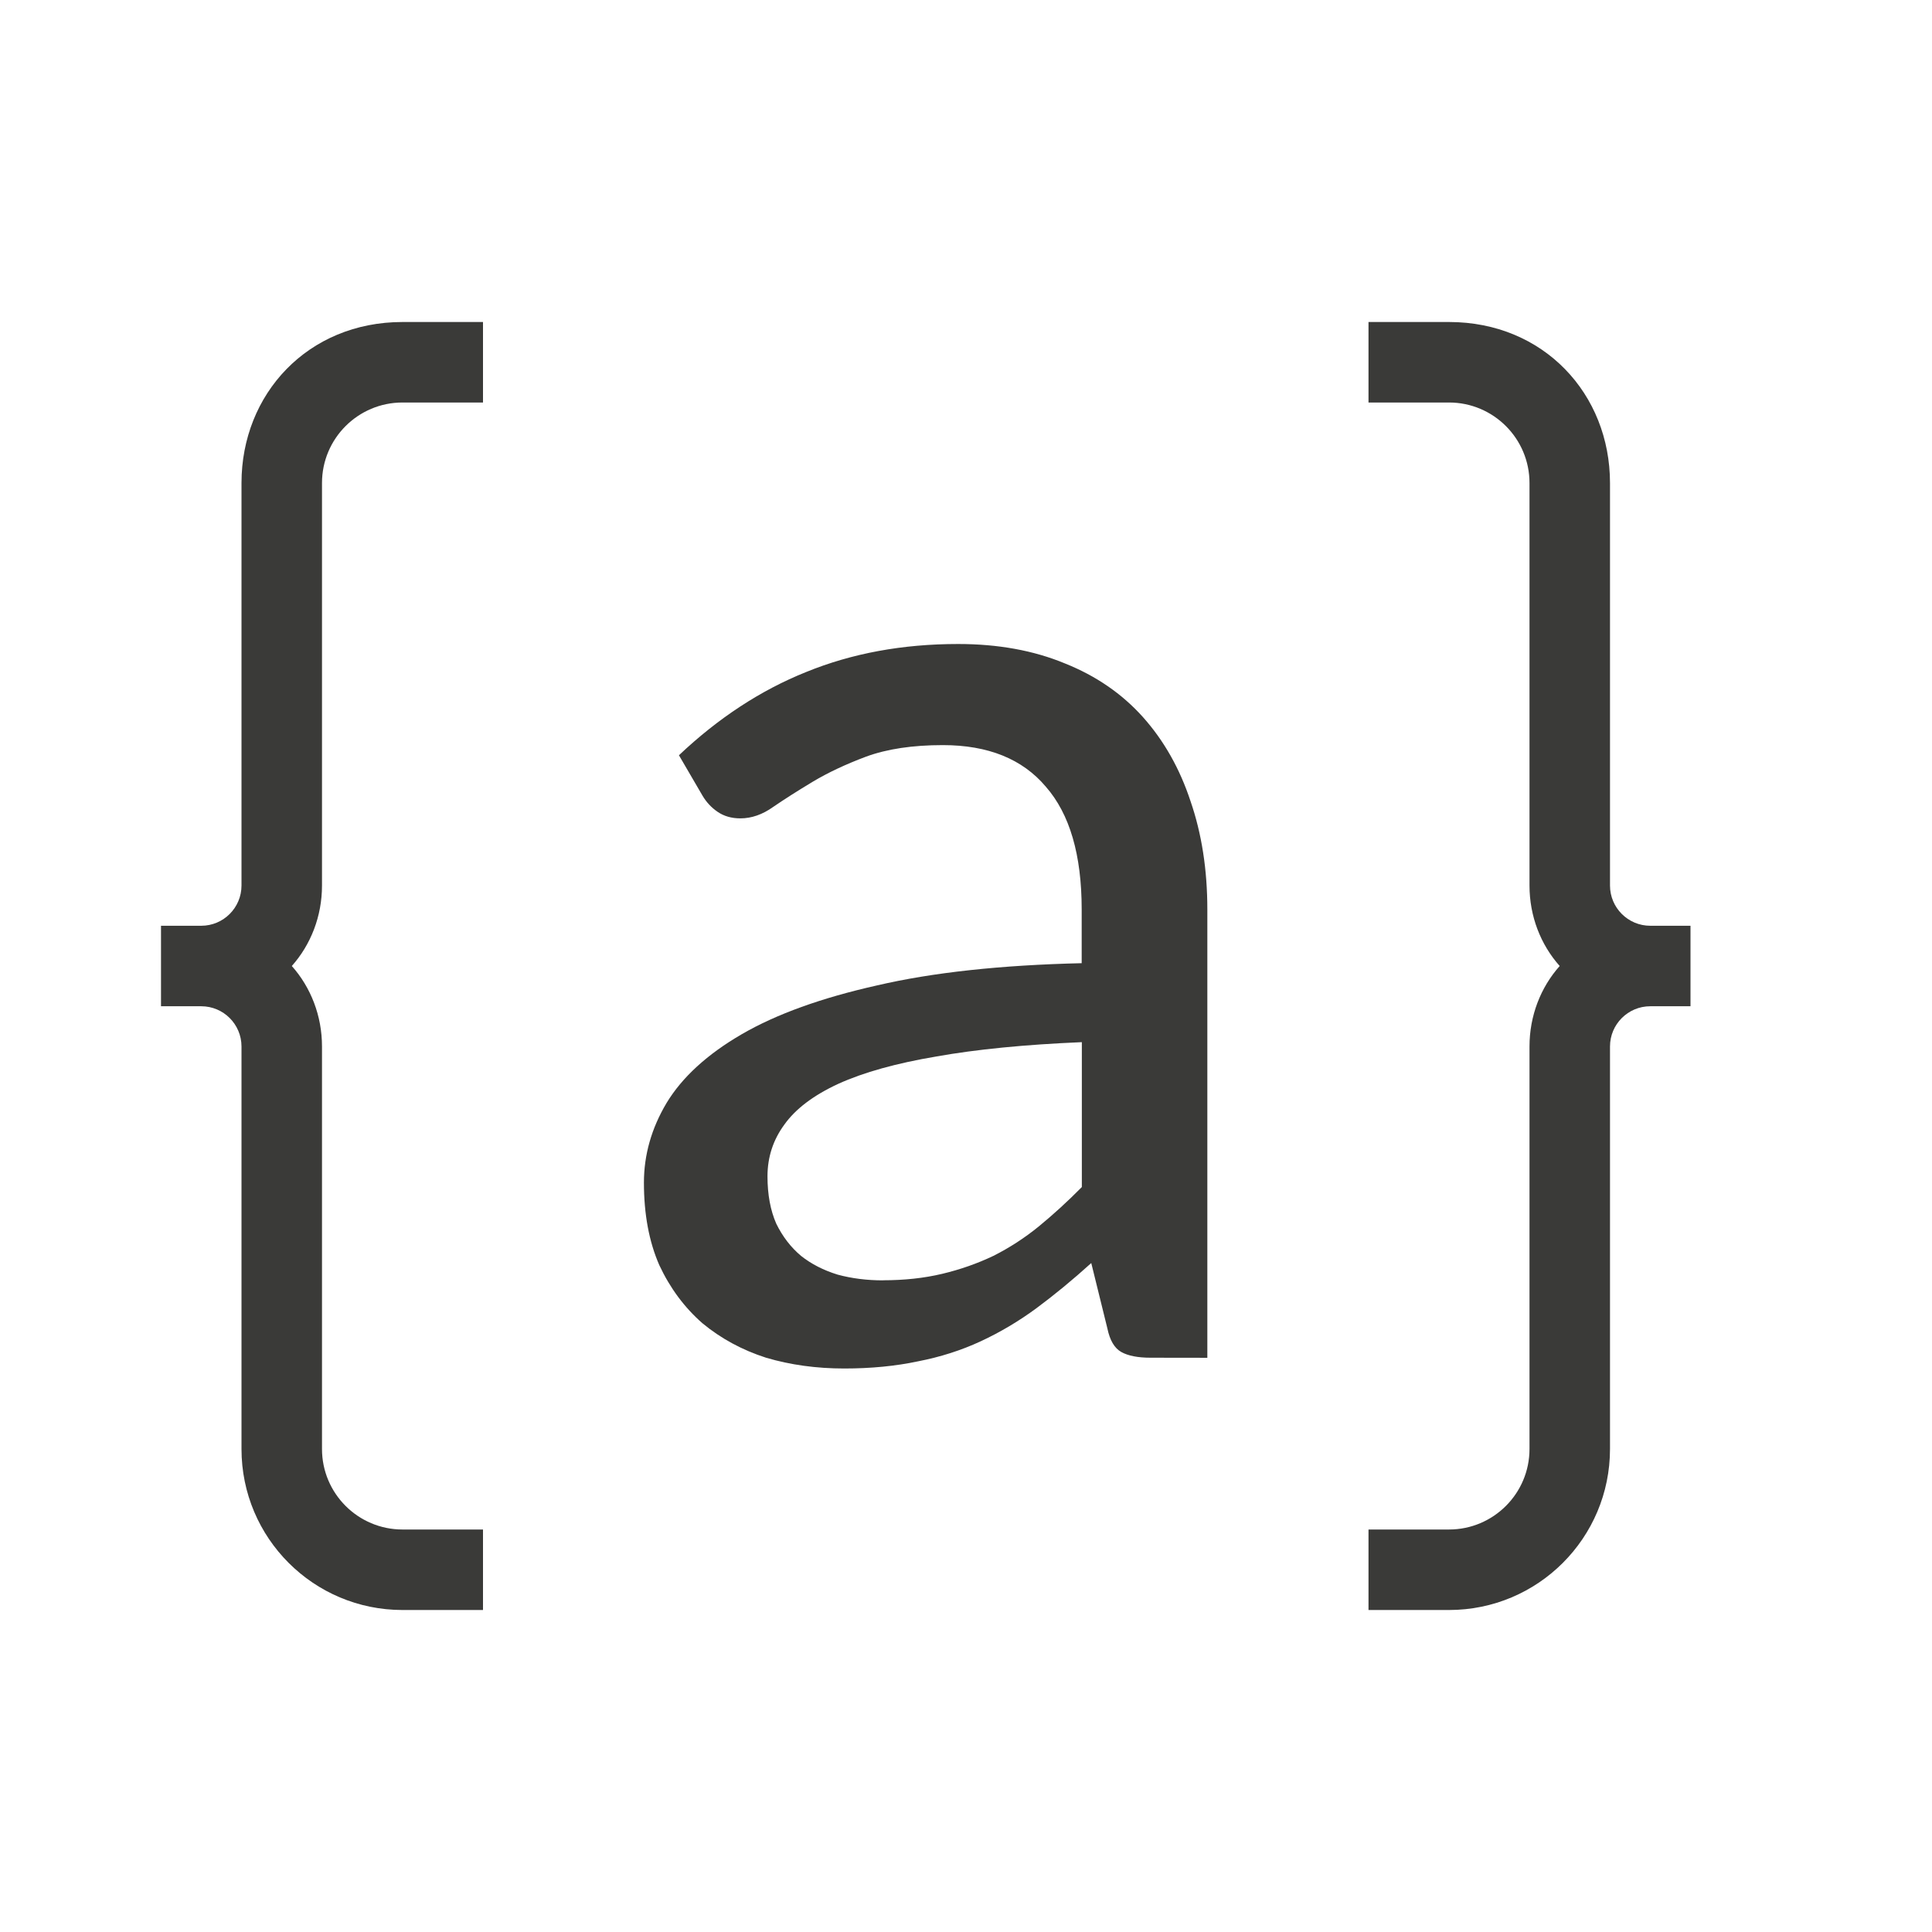 <svg viewBox="0 0 24 24" xmlns="http://www.w3.org/2000/svg"><g fill="#3a3a38"><path d="m17 4v1h1c.552 0 1 .448 1 1v3.719.281 1c0 .382.139.735.375 1-.236.265-.375.618-.375 1v1 1 3c0 .552-.448 1-1 1h-1v1h1c1.105 0 2-.895 2-2v-3-1-1c0-.276.224-.5.5-.5h.5v-1h-.5c-.276 0-.5-.224-.5-.5v-1-4c0-1.105-.823-2-2-2z"/><path d="m6 4v1h-1c-.552 0-1 .448-1 1v3.719.281 1c0 .382-.139.735-.375 1 .236.265.375.618.375 1v1 1 3c0 .552.448 1 1 1h1v1h-1c-1.105 0-2-.895-2-2v-3-1-1c0-.276-.224-.5-.5-.5h-.5v-1h.5c.276 0 .5-.224.5-.5v-1-4c0-1.105.823-2 2-2z"/><path d="m14.292 16.866q-.236 0-.363-.071-.127-.071-.173-.294l-.2-.811q-.345.312-.681.561-.327.241-.69.41-.363.169-.781.25-.418.089-.917.089-.518 0-.971-.134-.445-.143-.79-.428-.336-.294-.536-.722-.191-.437-.191-1.025 0-.517.281-.989.291-.481.935-.855.645-.374 1.68-.606 1.035-.241 2.542-.276v-.668q0-1.016-.445-1.524-.436-.517-1.28-.517-.563 0-.953.143-.381.143-.663.312-.281.169-.49.312-.2.143-.409.143-.163 0-.281-.08-.118-.08-.191-.205l-.291-.499q.735-.695 1.58-1.034.853-.348 1.888-.348.744 0 1.326.241.581.232.971.668.39.437.59 1.043.209.606.209 1.346v5.569zm-3.323-.962q.399 0 .735-.08.336-.08.636-.223.3-.151.563-.365.272-.223.536-.49v-1.8q-1.062.045-1.807.178-.744.125-1.217.339-.463.214-.672.508-.209.285-.209.642 0 .339.109.588.118.241.309.401.191.151.454.232.263.071.563.071z"/></g></svg>